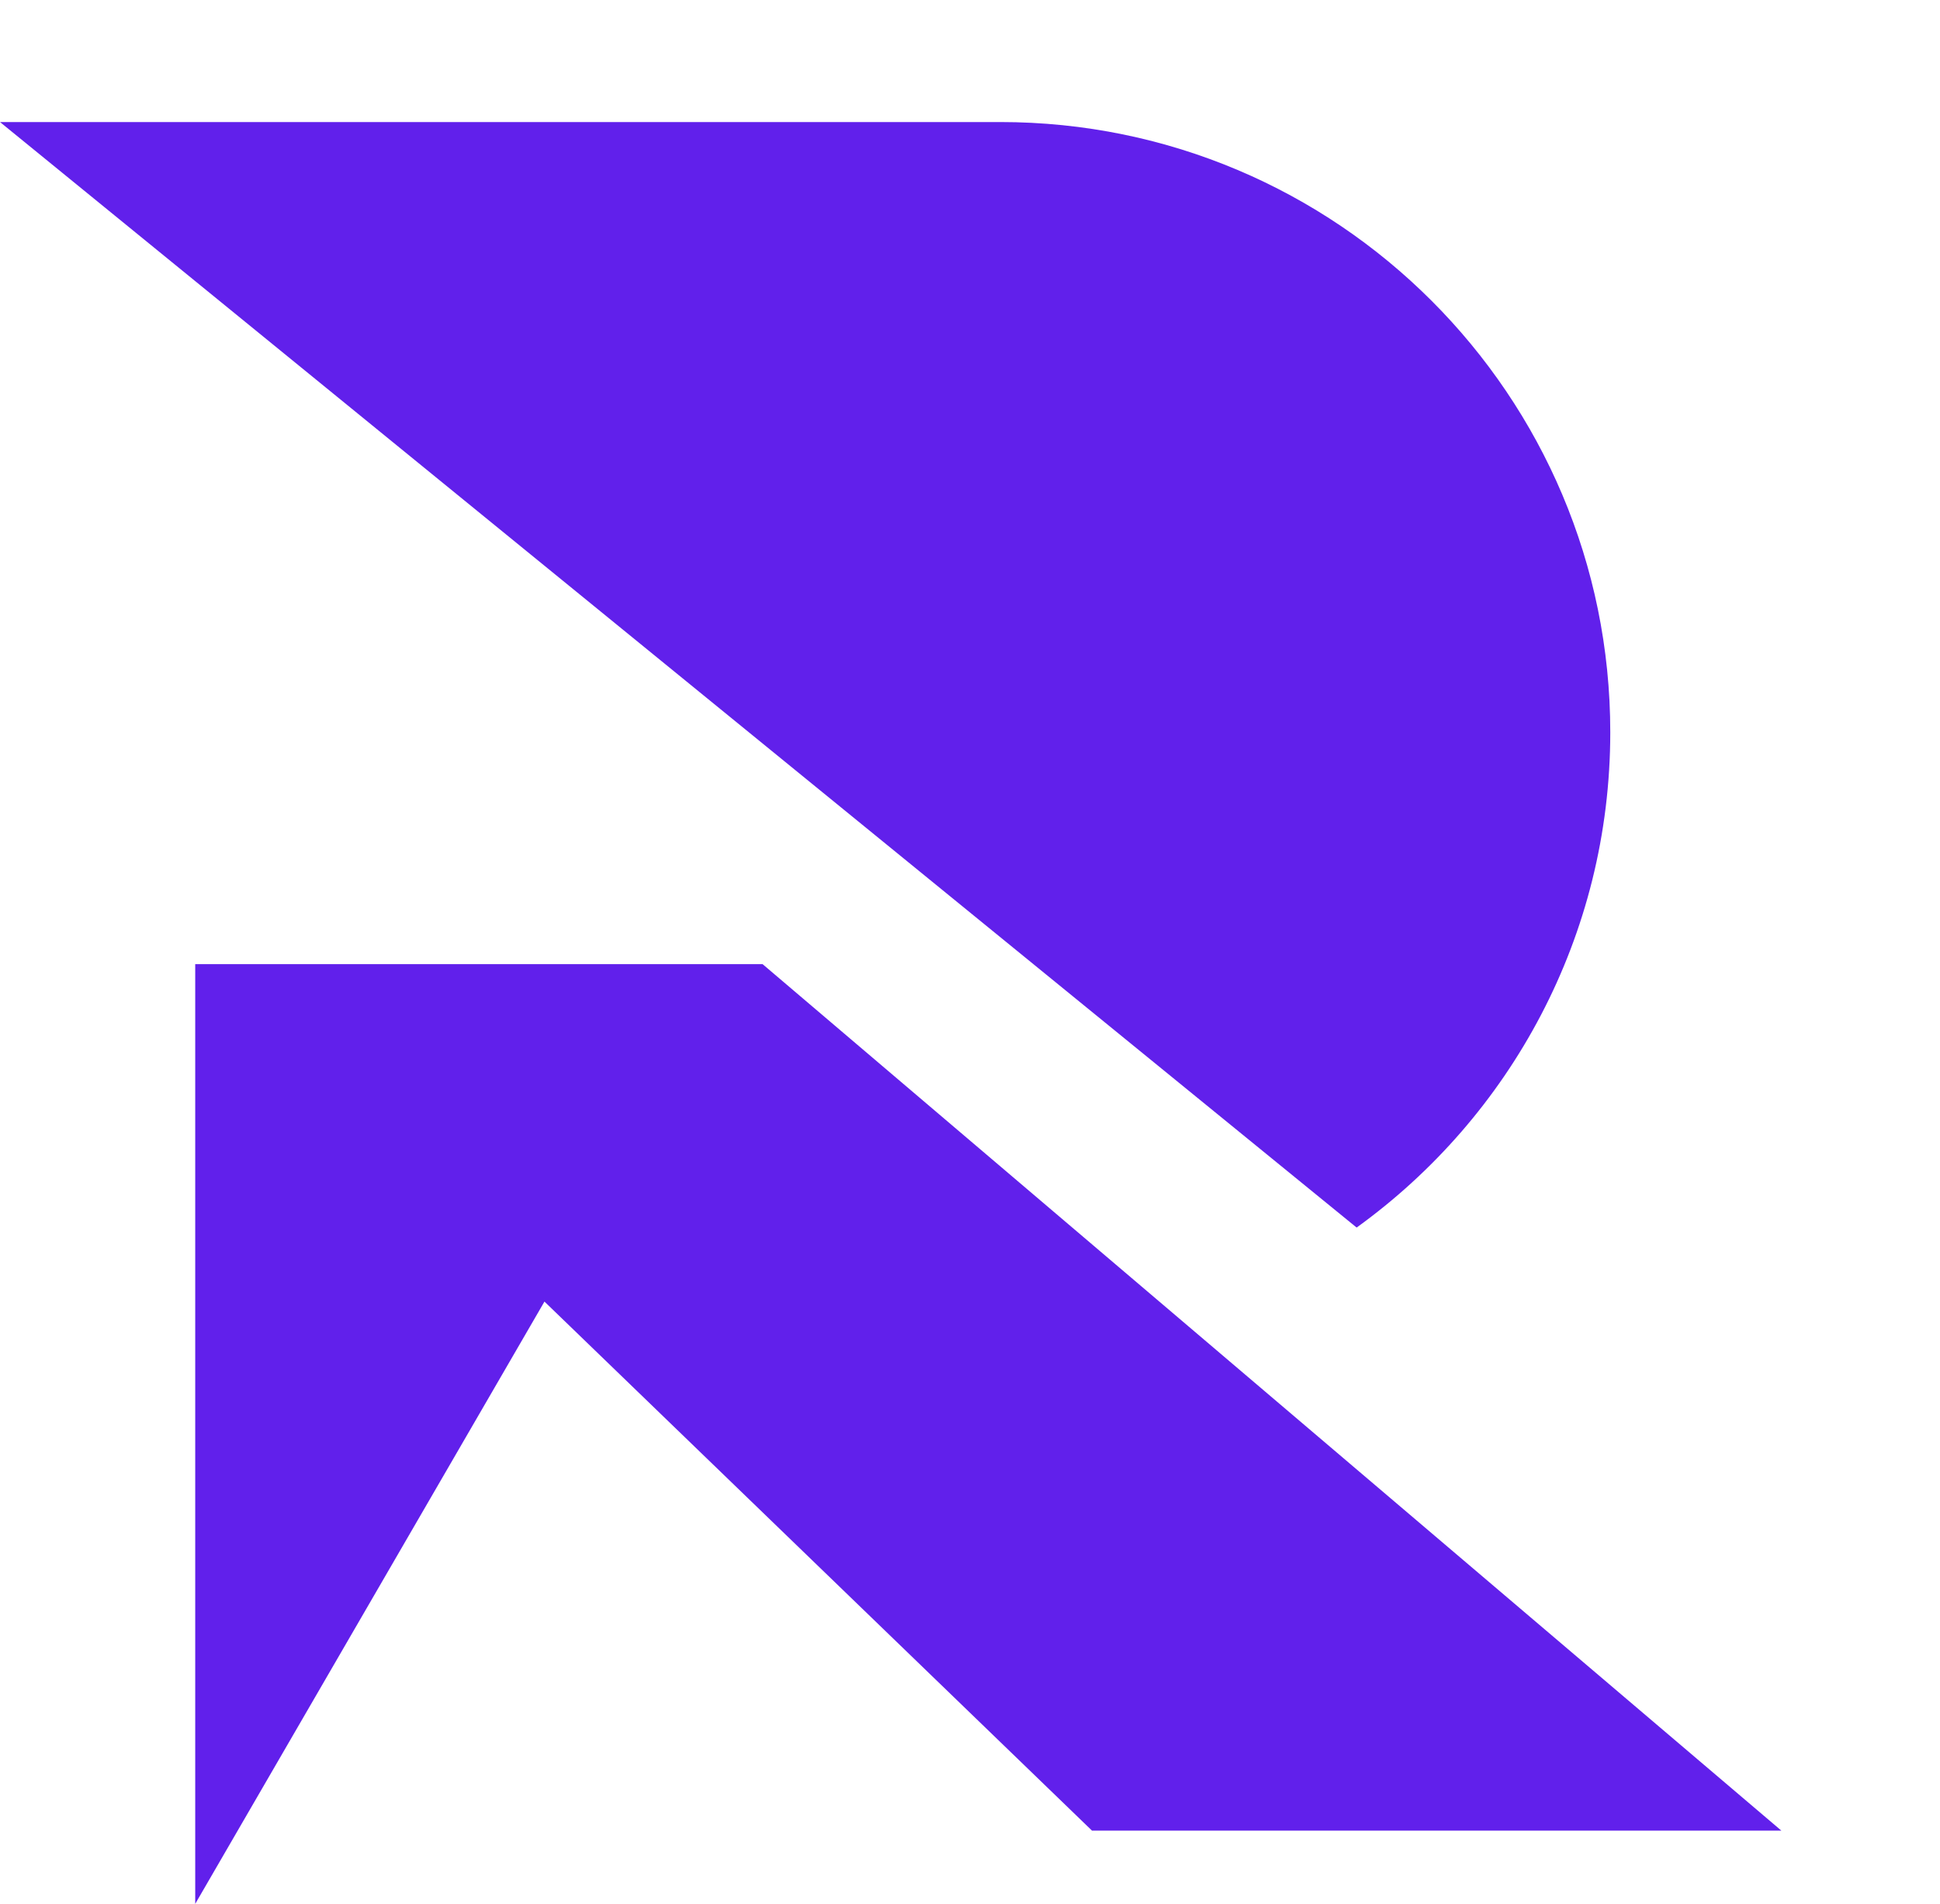 <svg
  width="159"
  height="156"
  viewBox="0 0 159 156"
  fill="none"
  xmlns="http://www.w3.org/2000/svg"
>
  <path
    fillRule="evenodd"
    clipRule="evenodd"
    d="M0 10H81.976C109.591 10 131.976 32.386 131.976 60C131.976 76.709 123.78 91.504 111.188 100.584L0 10ZM146 150L62.5 79H16V156L44.623 106.65L89.5 150H146Z"
    fill="#6120EB"
  />
</svg>